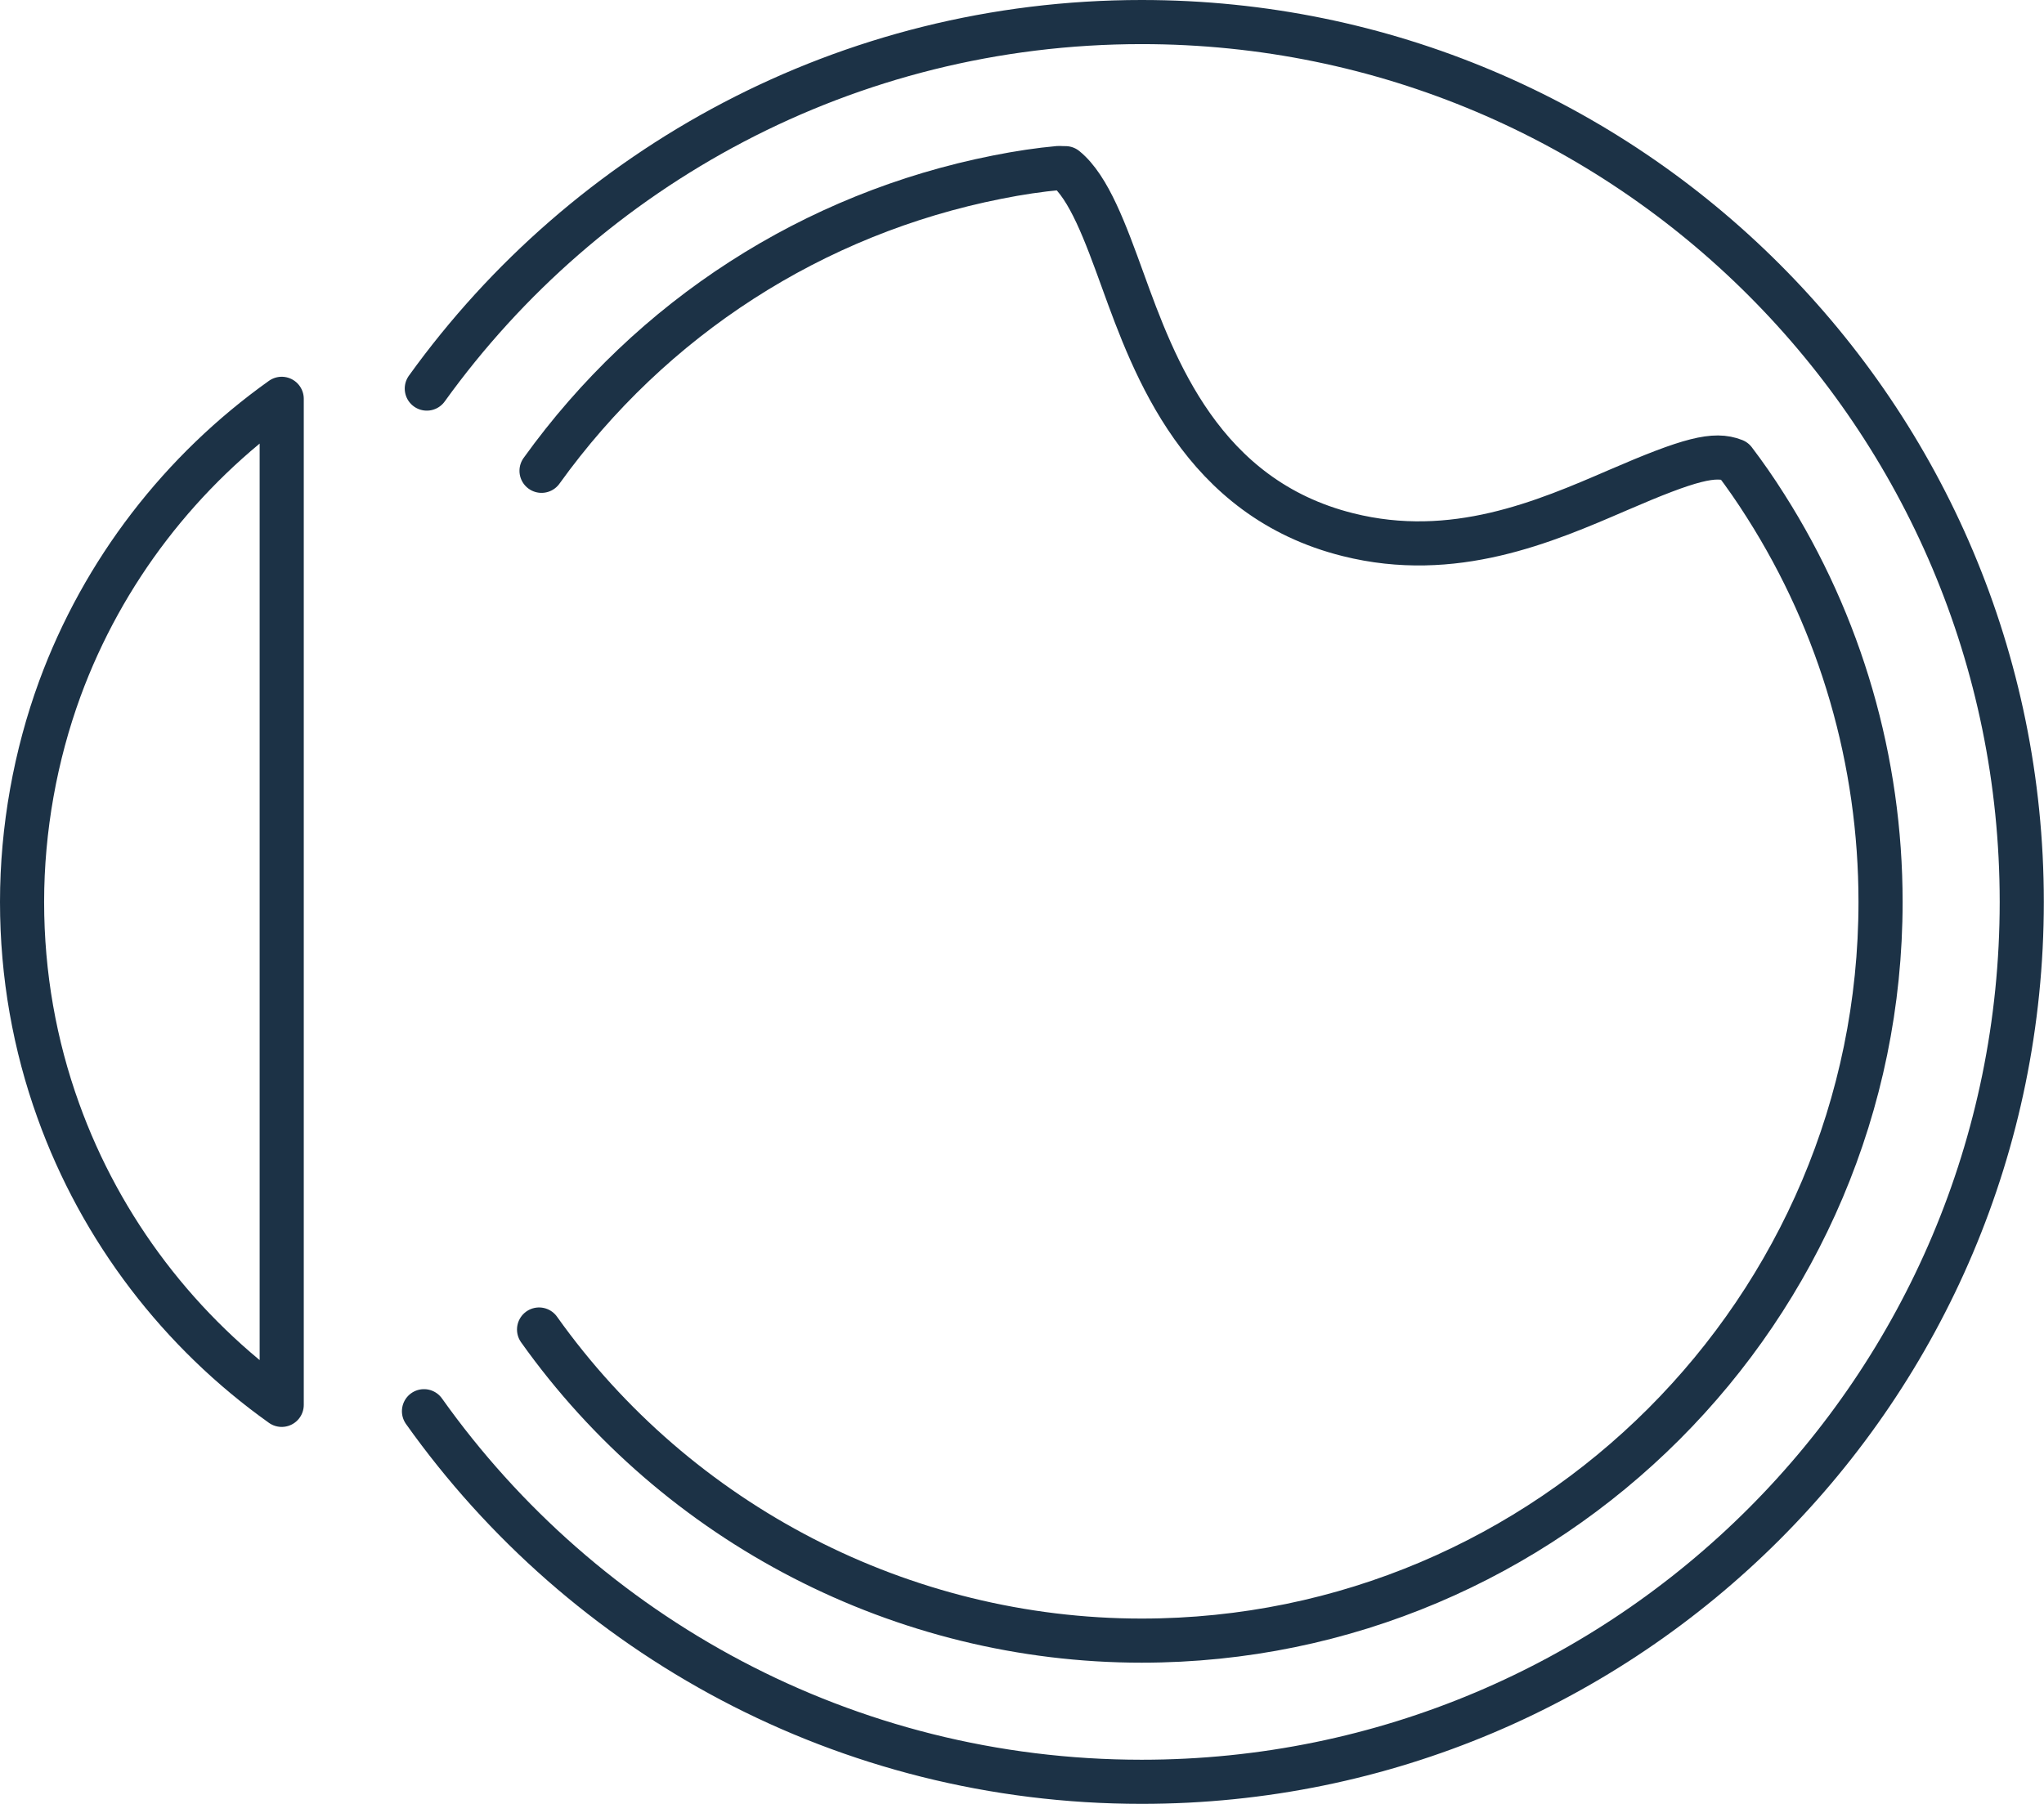 <?xml version="1.0" encoding="UTF-8"?>
<svg id="Capa_1" data-name="Capa 1" xmlns="http://www.w3.org/2000/svg" viewBox="0 0 115.8 102.23">
  <defs>
    <style>
      .cls-1 {
        fill: none;
        stroke: #1c3246;
        stroke-linecap: round;
        stroke-linejoin: round;
        stroke-width: 2.5px;
      }
    </style>
  </defs>
  <g>
    <path class="cls-1" d="M24.18,22.02C33.23,9.44,48,1.25,64.68,1.25c27.54,0,49.86,22.32,49.86,49.86s-22.32,49.86-49.86,49.86c-16.78,0-31.63-8.29-40.66-21"/>
    <path class="cls-1" d="M15.96,22.61v57c-5.76-4.1-10.23-9.91-12.66-16.68-1.33-3.69-2.05-7.67-2.05-11.82s.76-8.31,2.14-12.08c2.45-6.67,6.88-12.38,12.57-16.43Z"/>
  </g>
  <path class="cls-1" d="M30.54,75.34c7.85,11.04,20.62,17.63,34.14,17.63,23.08,0,41.86-18.78,41.86-41.86,0-7.98-2.25-15.74-6.51-22.44-.58-.92-1.18-1.78-1.78-2.57-1.11-.44-2.49-.1-6.6,1.68-4.14,1.79-9.3,4.02-15.28,2.52-8.29-2.07-10.98-9.5-12.76-14.41-.98-2.7-1.91-5.27-3.25-6.36-.1,0-.23,0-.37-.01-1.1.1-2.25.27-3.5.52-10.41,2.06-19.58,7.97-25.81,16.64"/>
</svg>
